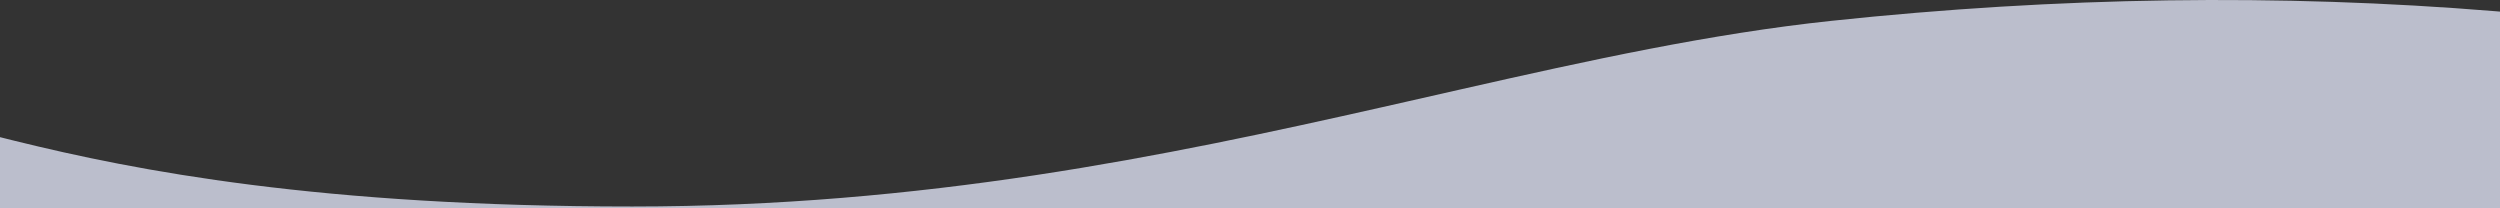 <svg width="1440" height="120" viewBox="0 0 1440 120" fill="none" xmlns="http://www.w3.org/2000/svg">
<rect x="0" y="0" width="1440" height="120" fill="#333333" stroke="none"/>
<path id="bottom-wave-1" opacity="0.75" fill-rule="evenodd" clip-rule="evenodd" d="M2.108 79.527L4.217 80.056L8.503 81.12C78.513 98.394 184.241 118.948 364.236 118.948C531.889 118.948 670.761 90.041 796.497 61.659L809.458 58.726L841.476 51.457C915.575 34.665 985.578 19.357 1054.92 12.001C1185.69 -1.87 1313.15 -3.717 1437.3 6.462L1440 6.685V120H0V78.996L2.108 79.527Z" fill="#E8ECFF"/>
</svg>
